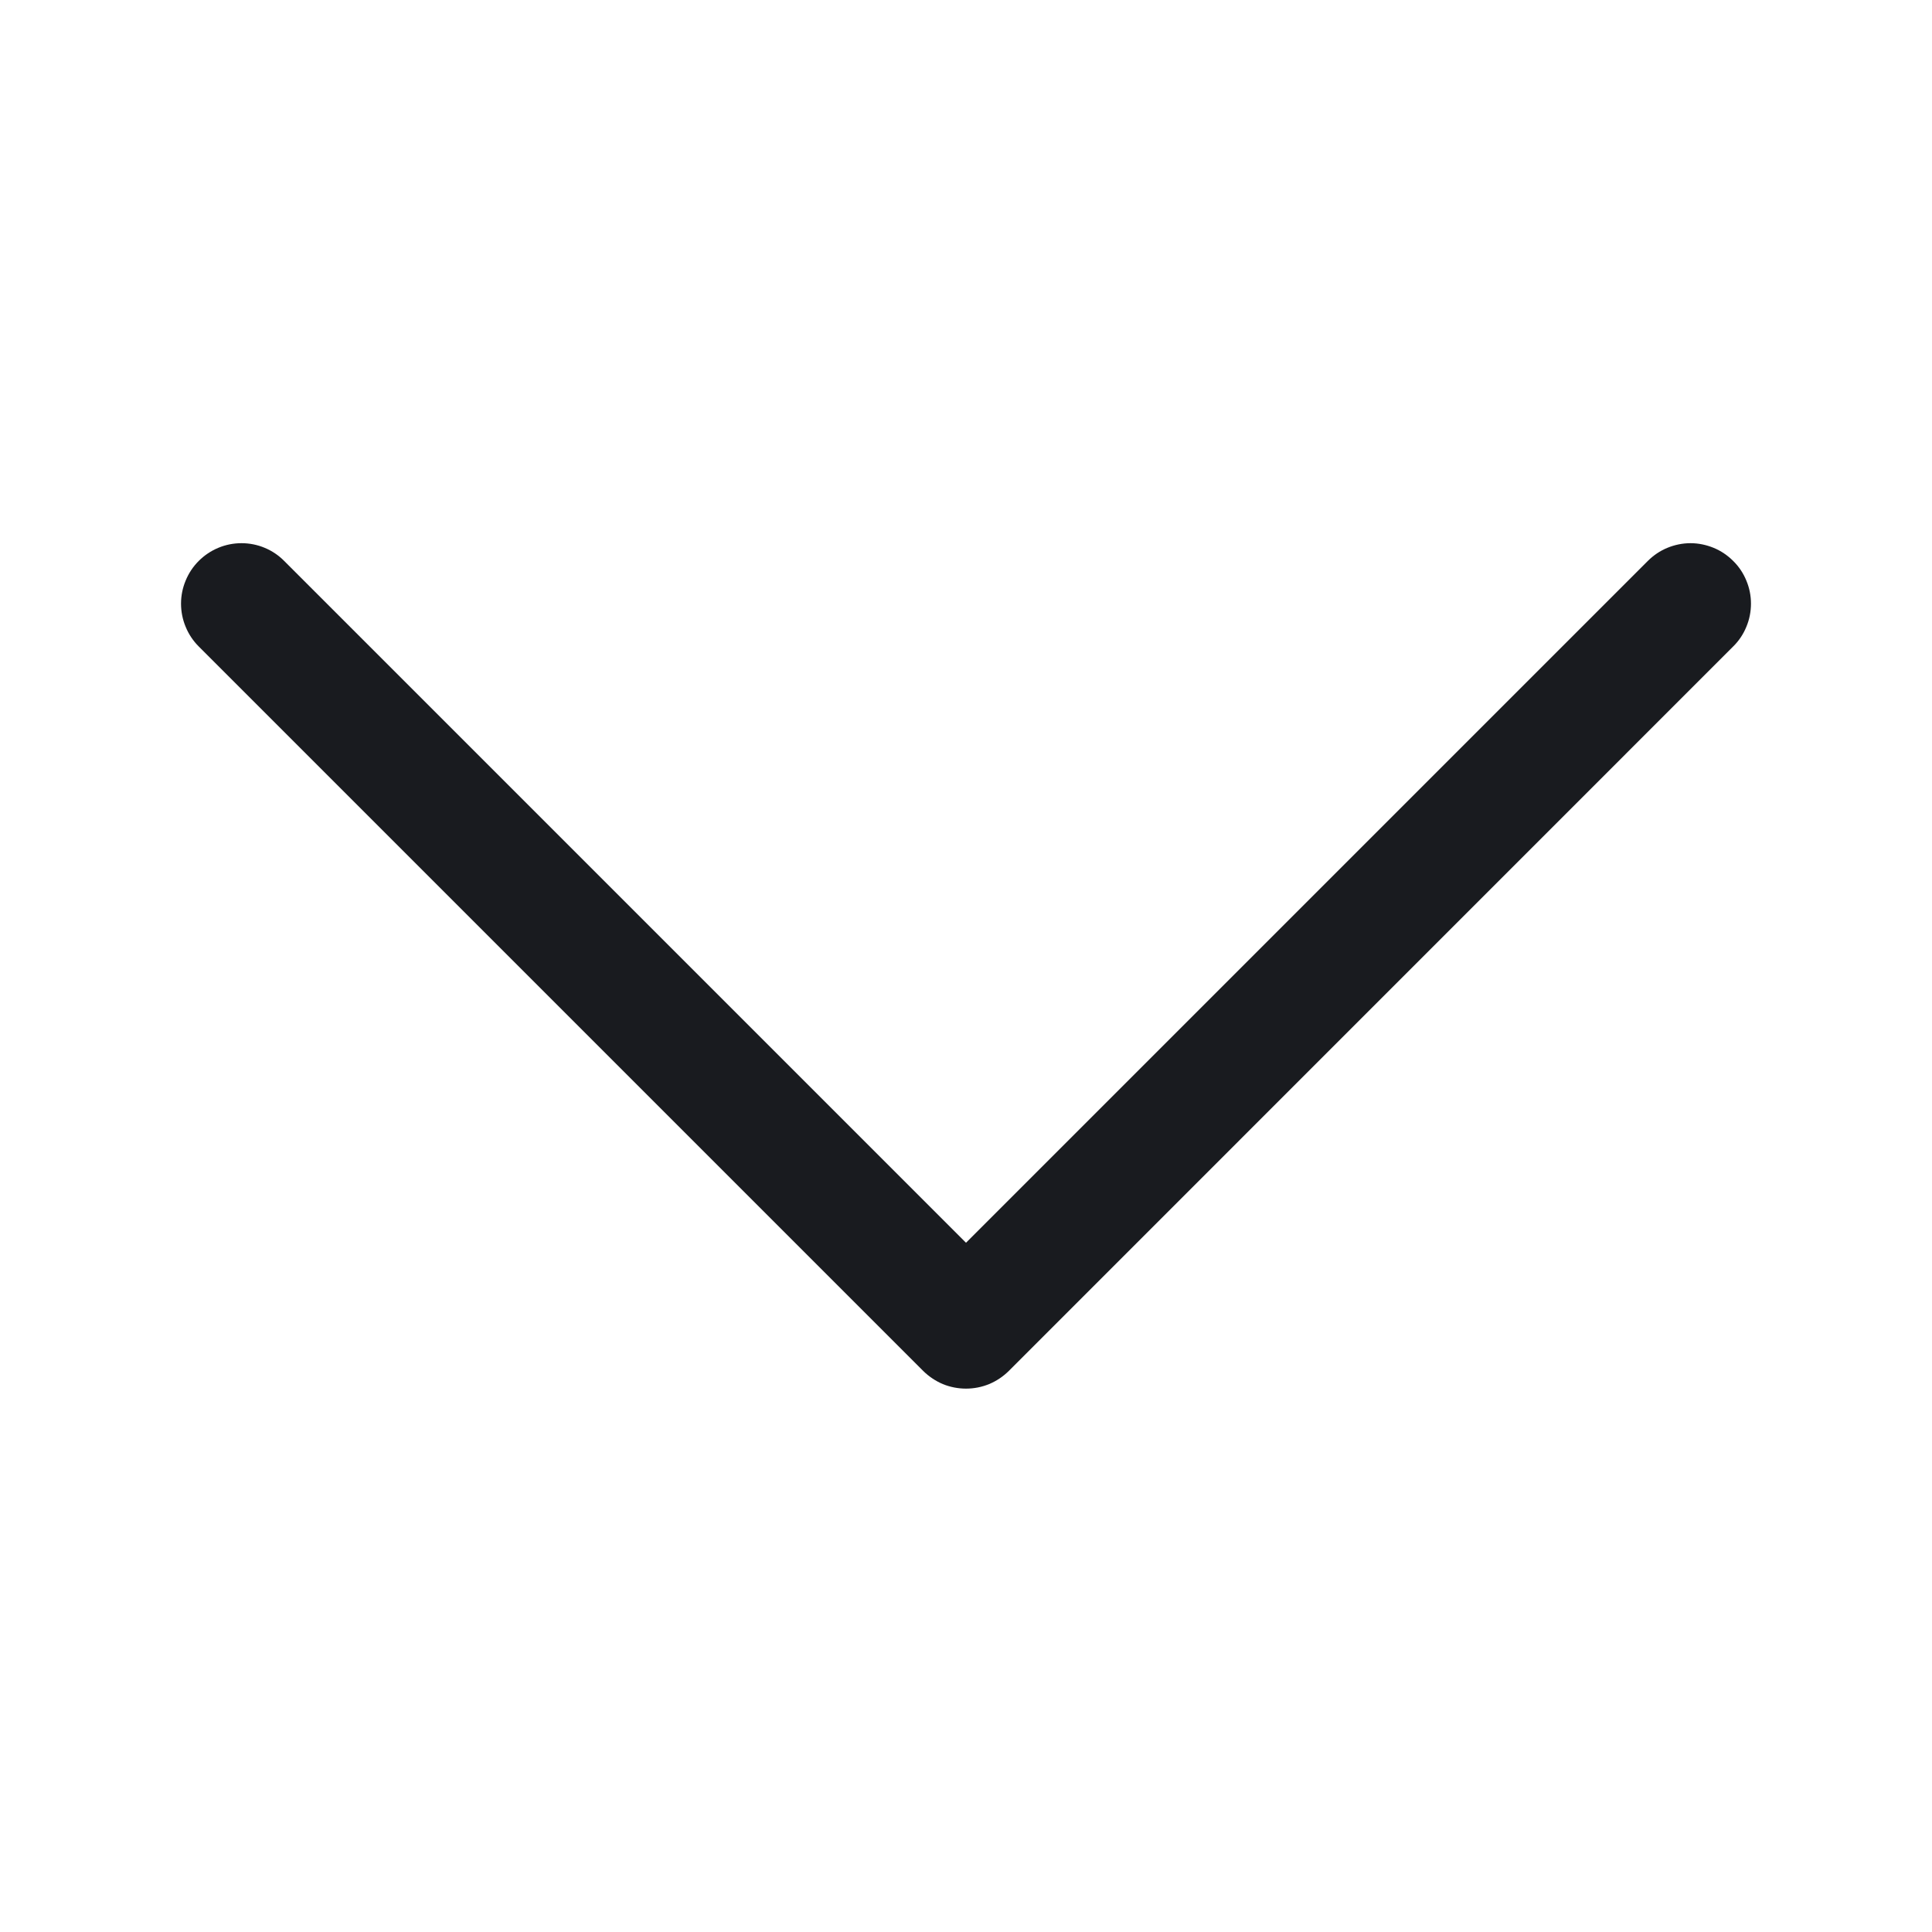 <svg width="20" height="20" viewBox="0 0 20 20" fill="none" xmlns="http://www.w3.org/2000/svg">
<g clip-path="url(#clip0_256_7004)">
<path fill-rule="evenodd" clip-rule="evenodd" d="M2.057 5.807C2.116 5.748 2.185 5.702 2.26 5.671C2.336 5.639 2.418 5.623 2.5 5.623C2.582 5.623 2.664 5.639 2.74 5.671C2.815 5.702 2.884 5.748 2.942 5.807L10 12.865L17.058 5.807C17.116 5.749 17.185 5.702 17.261 5.671C17.336 5.64 17.418 5.623 17.5 5.623C17.582 5.623 17.663 5.64 17.739 5.671C17.815 5.702 17.884 5.749 17.942 5.807C18.001 5.865 18.047 5.934 18.078 6.01C18.11 6.086 18.126 6.167 18.126 6.249C18.126 6.331 18.11 6.413 18.078 6.489C18.047 6.565 18.001 6.634 17.942 6.692L10.443 14.192C10.384 14.25 10.316 14.296 10.239 14.328C10.164 14.359 10.082 14.375 10 14.375C9.918 14.375 9.836 14.359 9.76 14.328C9.685 14.296 9.616 14.25 9.557 14.192L2.057 6.692C1.999 6.634 1.953 6.565 1.922 6.489C1.89 6.413 1.874 6.331 1.874 6.249C1.874 6.167 1.89 6.086 1.922 6.01C1.953 5.934 1.999 5.865 2.057 5.807Z" fill="#191B1F"/>
</g>
<defs>
<clipPath id="clip0_256_7004">
<rect width="20" height="20" fill="white"/>
</clipPath>
</defs>
</svg>
